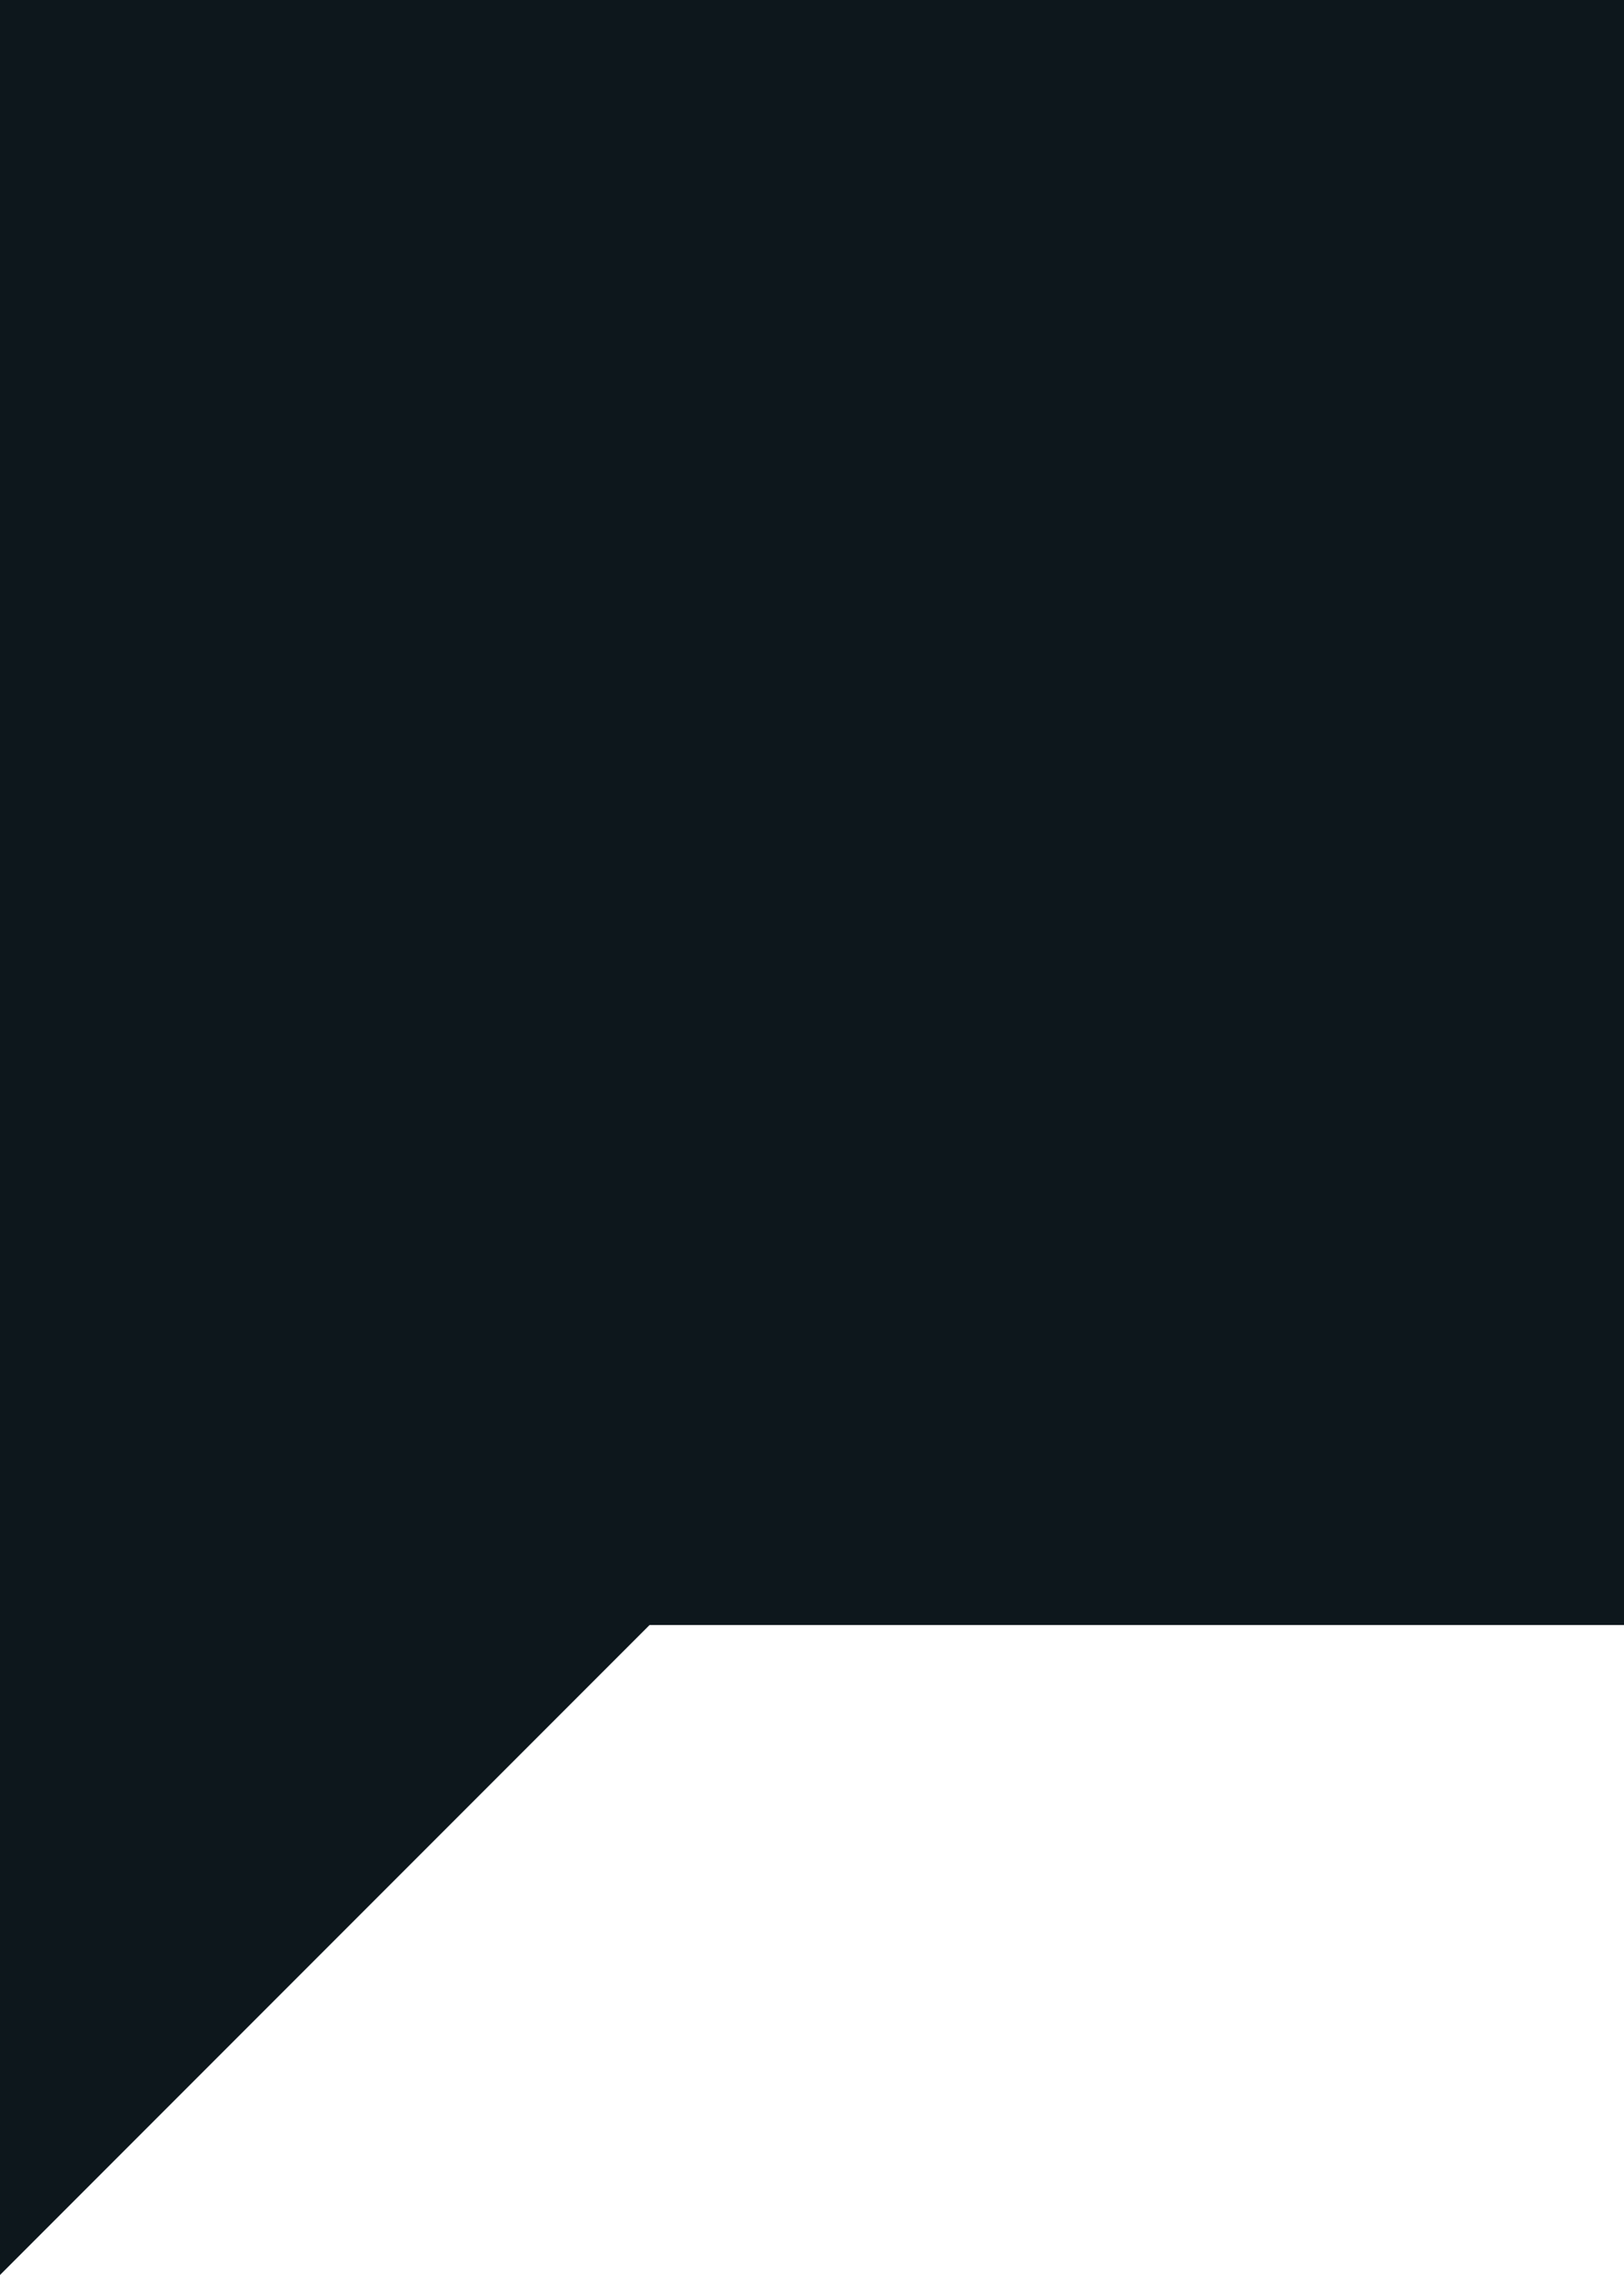 <svg width="20" height="28" viewBox="0 0 20 28" fill="none" xmlns="http://www.w3.org/2000/svg">
  <rect width="20" height="20" fill="#0D171C" />
  <path d="M0 28L3.841 24.159L8.178 19.822H0V28Z" fill="#0D171C" />
</svg>
